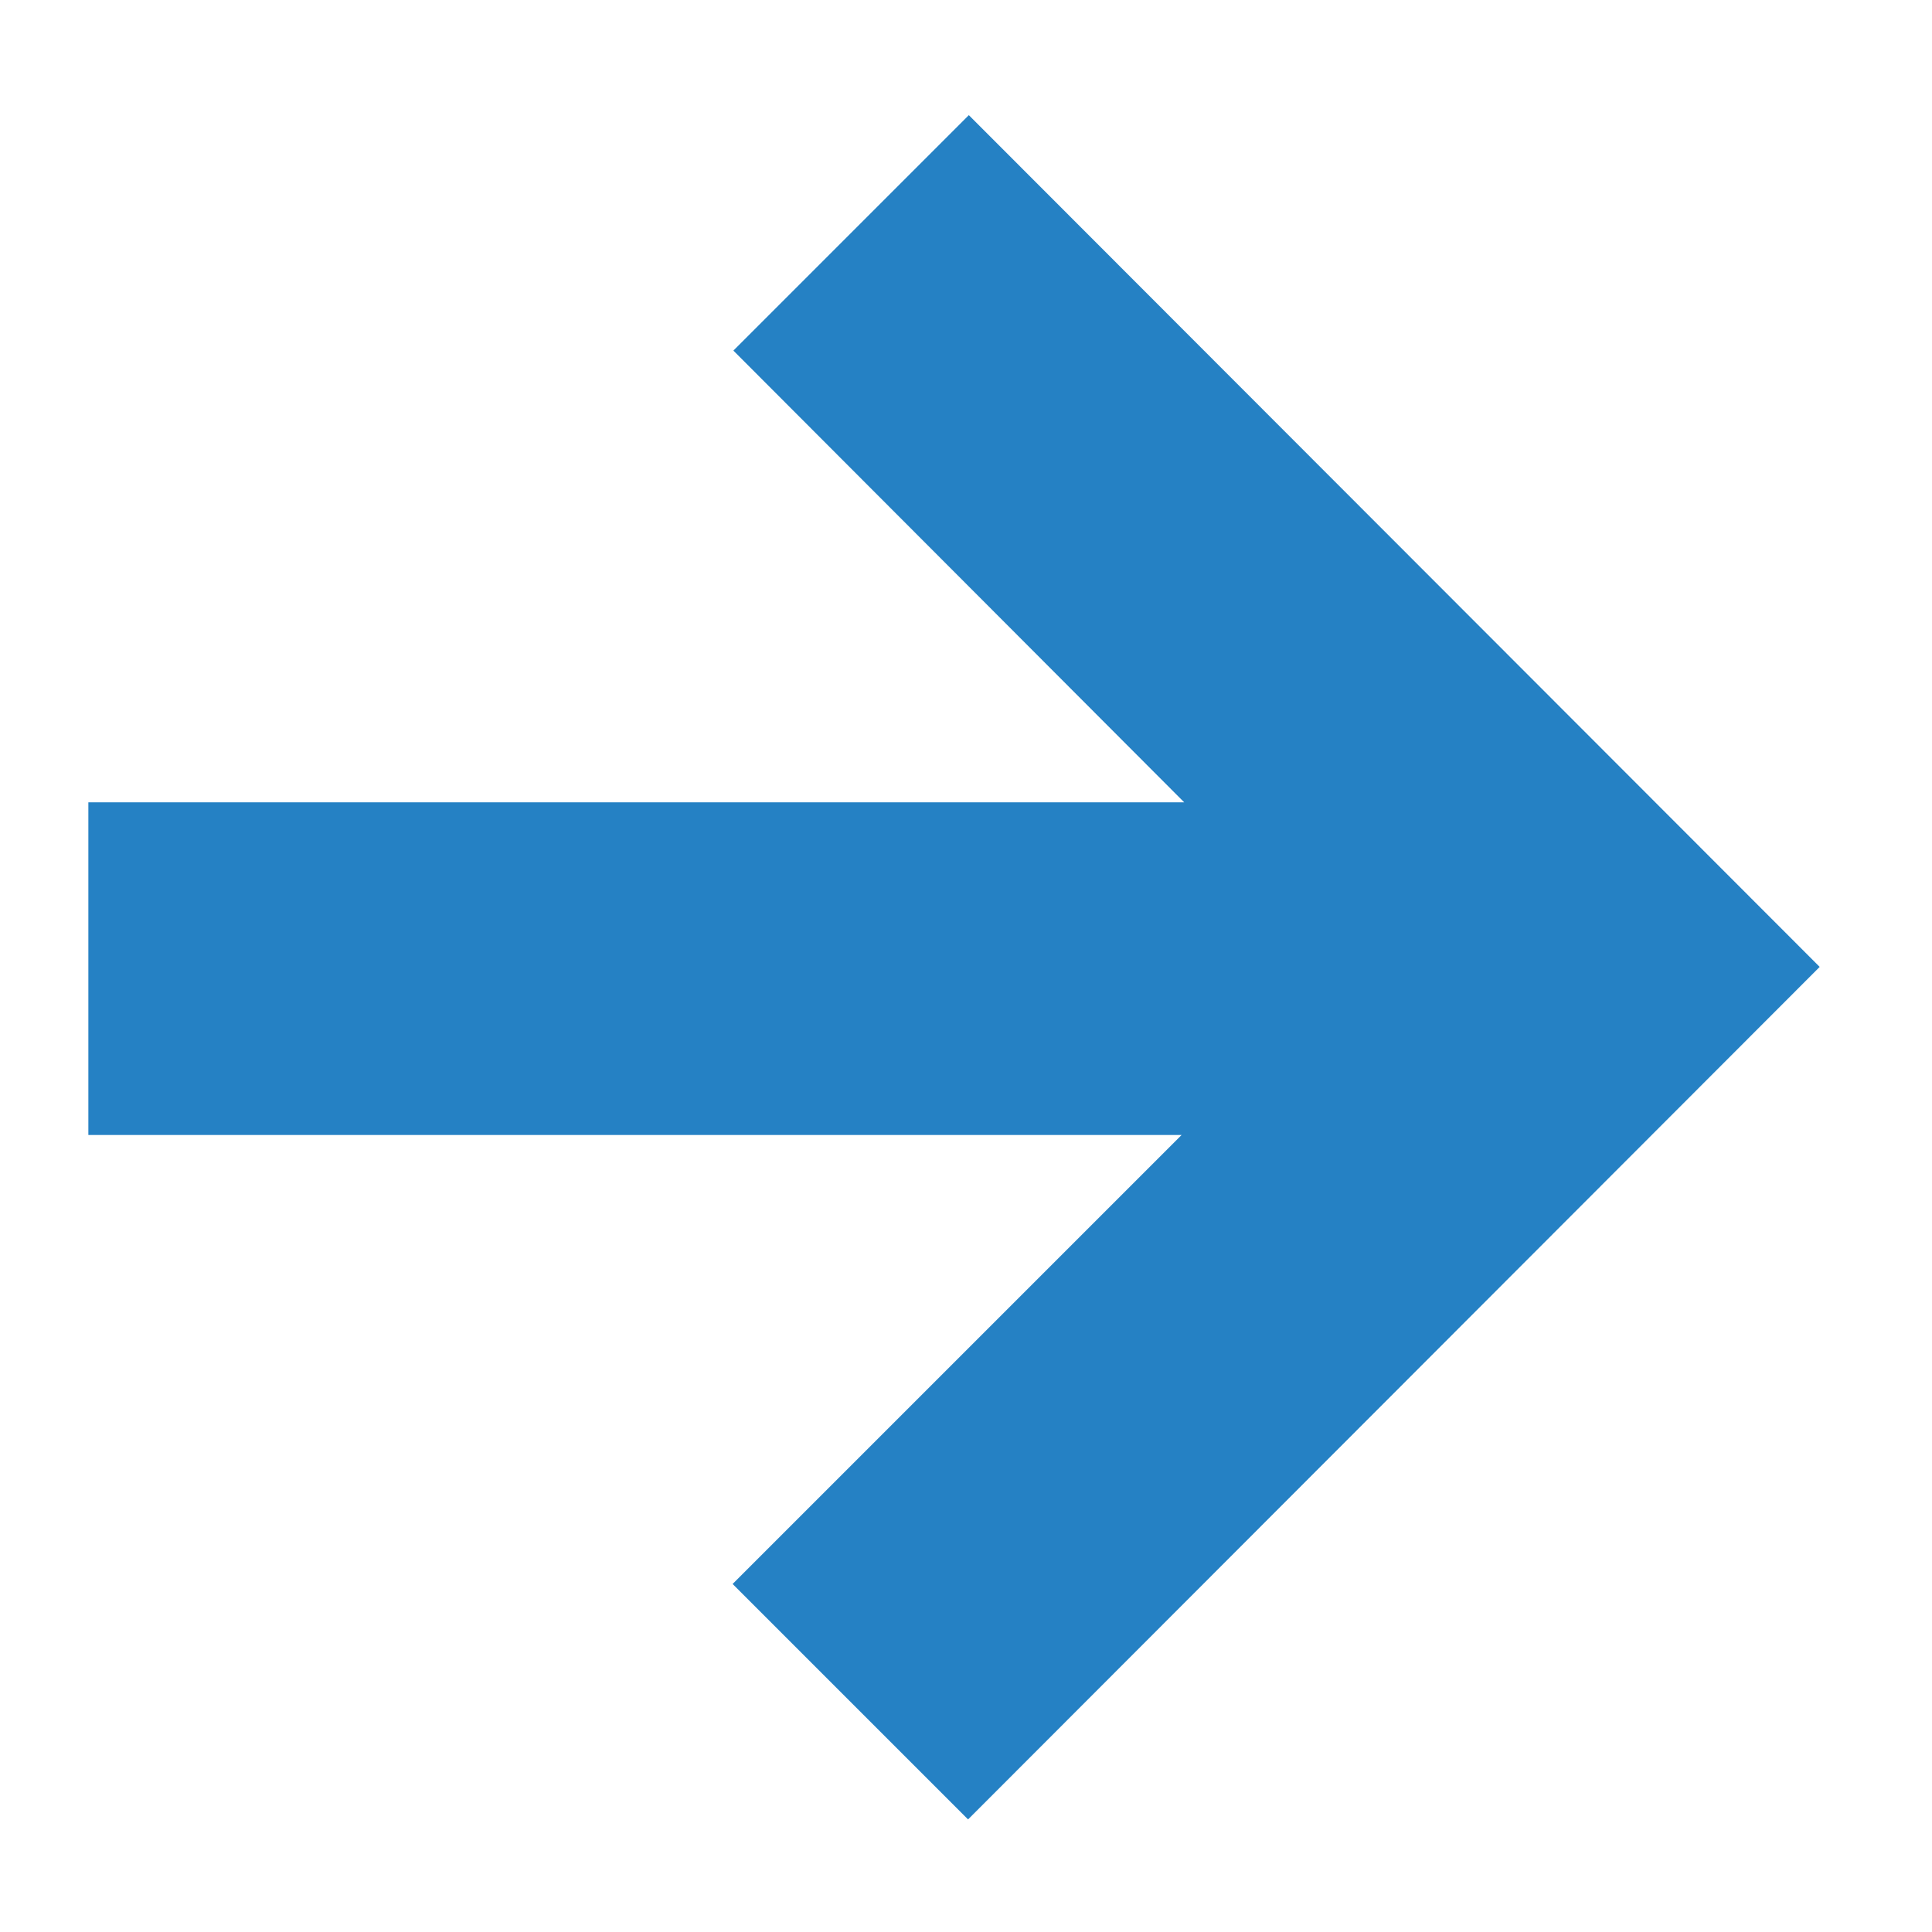 <?xml version="1.0" encoding="UTF-8"?> <svg xmlns="http://www.w3.org/2000/svg" width="15" height="15" viewBox="0 0 15 15" fill="none"> <path d="M7.522 0.894L5.694 2.722L9.194 6.229H0.686V8.812H9.174L5.688 12.298L7.516 14.126L14.128 7.507L7.522 0.894Z" fill="#2581C4"></path> </svg> 